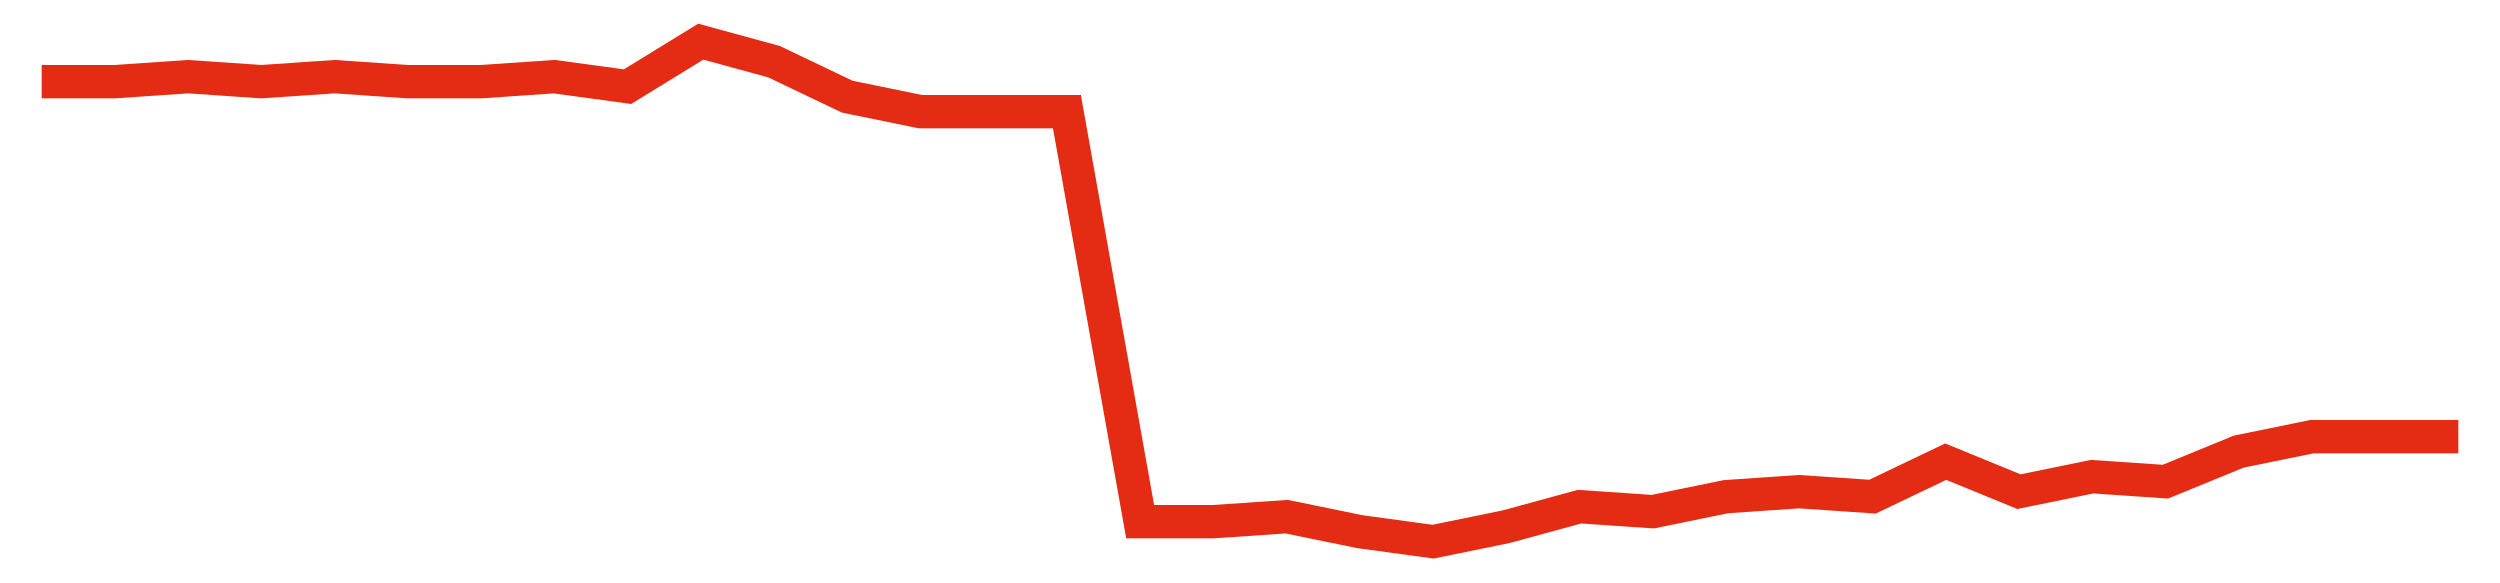 <svg width="300" height="70" viewBox="0 0 300 70" xmlns="http://www.w3.org/2000/svg">
    <path d="M 5,9.8 L 13.788,9.8 L 22.576,9.2 L 31.364,9.8 L 40.152,9.2 L 48.939,9.8 L 57.727,9.8 L 66.515,9.2 L 75.303,10.4 L 84.091,5 L 92.879,7.4 L 101.667,11.6 L 110.455,13.4 L 119.242,13.4 L 128.03,13.4 L 136.818,62.6 L 145.606,62.6 L 154.394,62 L 163.182,63.8 L 171.97,65 L 180.758,63.2 L 189.545,60.8 L 198.333,61.4 L 207.121,59.6 L 215.909,59 L 224.697,59.6 L 233.485,55.4 L 242.273,59 L 251.061,57.2 L 259.848,57.8 L 268.636,54.2 L 277.424,52.4 L 286.212,52.4 L 295,52.4" fill="none" stroke="#E32C13" stroke-width="4"/>
</svg>